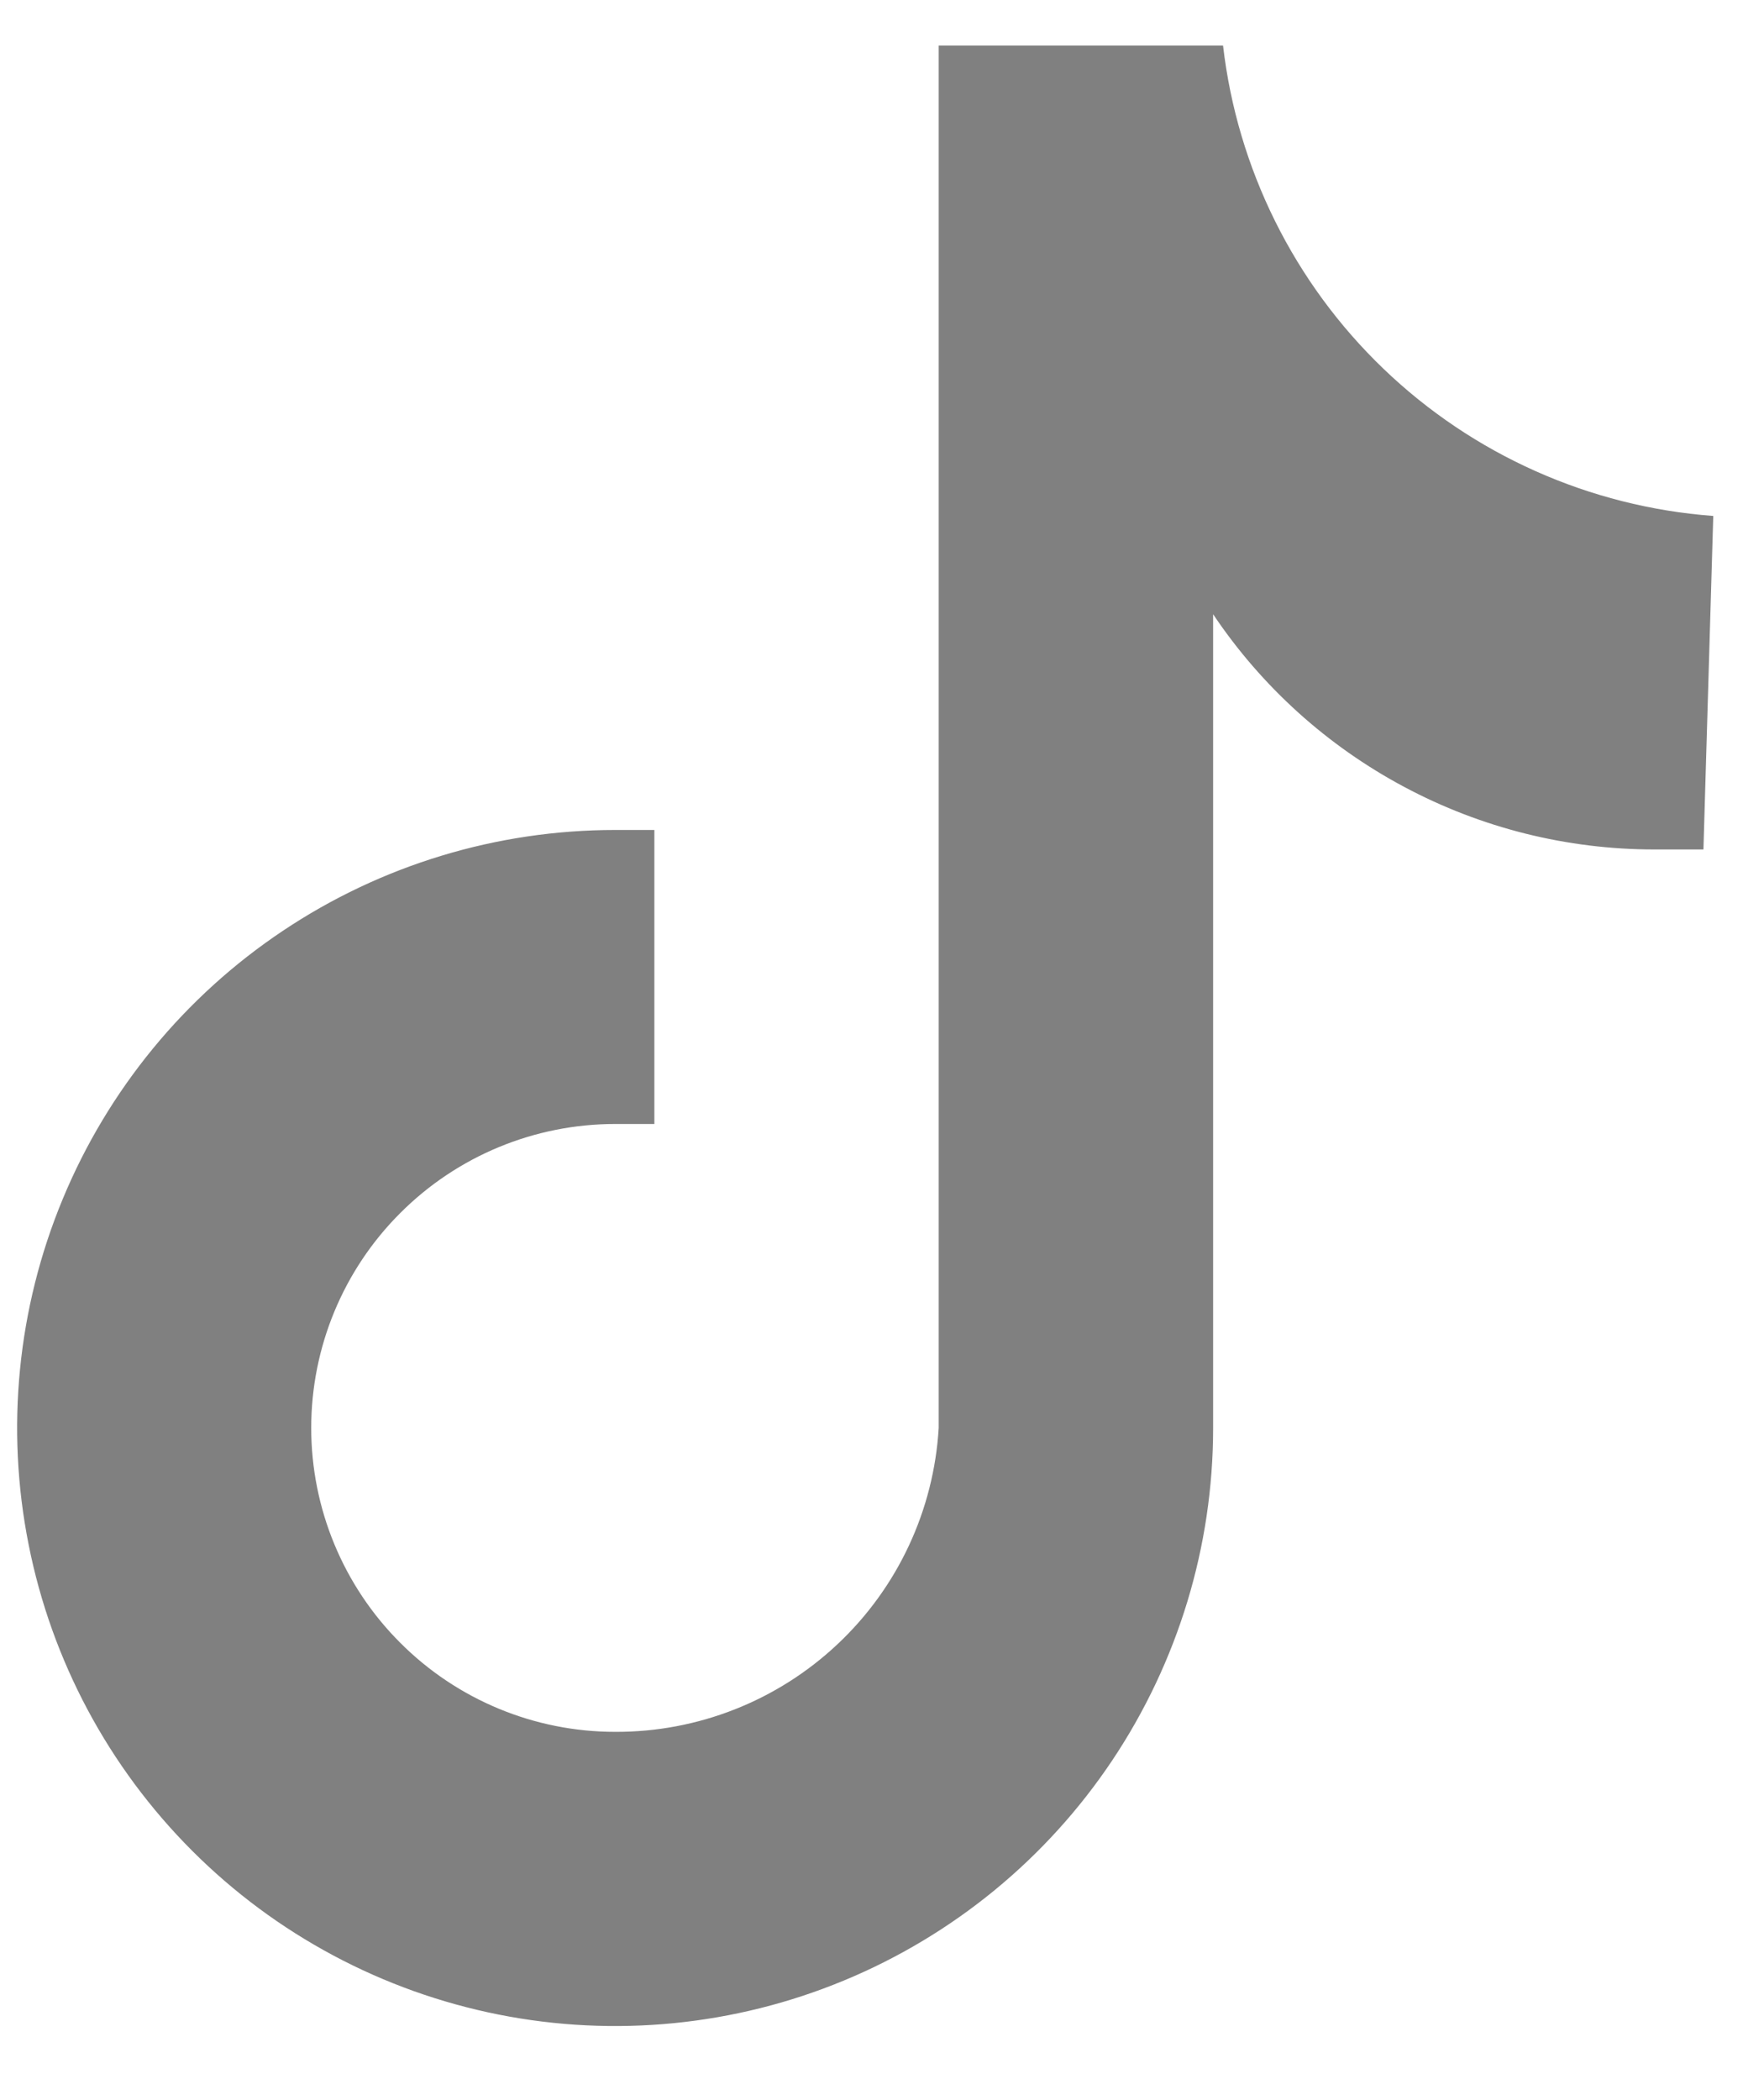 <svg width="21" height="25" viewBox="0 0 21 25" fill="none" xmlns="http://www.w3.org/2000/svg">
<path d="M20.278 10.112H19.694C18.656 10.112 17.634 9.857 16.718 9.368C15.802 8.88 15.02 8.174 14.442 7.312V16.999C14.442 18.407 14.024 19.783 13.242 20.954C12.46 22.125 11.348 23.037 10.047 23.576C8.746 24.115 7.315 24.256 5.934 23.981C4.553 23.706 3.285 23.029 2.289 22.033C1.293 21.037 0.615 19.769 0.341 18.388C0.066 17.007 0.207 15.575 0.746 14.275C1.285 12.974 2.197 11.862 3.368 11.08C4.539 10.297 5.915 9.88 7.323 9.88H7.79V13.38H7.323C6.363 13.38 5.443 13.761 4.765 14.44C4.086 15.118 3.705 16.038 3.705 16.998C3.705 17.957 4.086 18.878 4.765 19.556C5.443 20.235 6.363 20.616 7.323 20.616C8.306 20.62 9.253 20.247 9.969 19.574C10.686 18.901 11.117 17.979 11.175 16.998V0.542H14.56C14.73 2.008 15.406 3.369 16.471 4.391C17.536 5.413 18.924 6.032 20.396 6.142L20.279 10.11" fill="#808080"/>
</svg>
